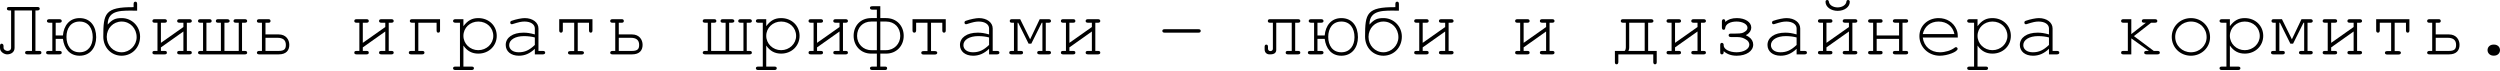 <svg width="1240" height="35" viewBox="0 0 1240 35" fill="none" xmlns="http://www.w3.org/2000/svg">
<path d="M20.541 26.135C20.541 26.636 20.207 26.97 19.455 26.97H13.61C12.859 26.97 12.441 26.636 12.441 26.135C12.441 25.509 12.859 25.259 13.61 25.259H15.865V5.177H7.223V23.756C7.223 25.968 5.344 26.97 3.507 26.97C2.338 26.97 0 25.927 0 23.756V22.837C0 22.127 0.25 21.668 0.751 21.668C1.336 21.668 1.753 22.044 1.753 22.837V23.63C1.753 24.758 3.089 25.259 3.674 25.259C4.258 25.259 5.511 25.05 5.511 23.63V5.177H4.509C3.757 5.177 3.423 4.843 3.423 4.342C3.423 3.716 3.757 3.465 4.509 3.465H7.223H15.865H18.62C19.288 3.465 19.706 3.716 19.706 4.342C19.706 4.843 19.288 5.177 18.62 5.177H17.577V25.259H19.455C20.207 25.259 20.541 25.509 20.541 26.135Z" fill="black"/>
<path d="M47.703 18.453C47.703 23.547 44.739 27.638 39.479 27.638C34.469 27.638 31.797 23.964 31.212 19.288H27.622V25.259H29.459C30.21 25.259 30.628 25.509 30.628 26.135C30.628 26.636 30.21 26.97 29.459 26.97H24.032C23.28 26.97 22.863 26.636 22.863 26.135C22.863 25.509 23.28 25.259 24.032 25.259H25.952V11.272H24.449C23.698 11.272 23.28 10.938 23.28 10.437C23.28 9.853 23.698 9.519 24.449 9.519H29.459C30.21 9.519 30.628 9.853 30.628 10.437C30.628 10.938 30.21 11.272 29.459 11.272H27.622V17.577H31.212C31.63 12.775 34.385 8.976 39.479 8.976C44.906 8.976 47.703 13.109 47.703 18.453ZM45.992 18.453C45.992 14.028 43.821 10.688 39.479 10.688C35.137 10.688 32.966 14.028 32.966 18.286C32.966 22.587 35.137 25.927 39.479 25.927C43.737 25.927 45.992 22.587 45.992 18.453Z" fill="black"/>
<path d="M69.481 18.161C69.481 23.422 65.681 27.555 60.421 27.638C55.16 27.68 51.236 23.547 51.236 18.161C51.236 6.68 51.987 3.465 66.266 3.549V1.962C66.266 1.169 66.6 0.835 67.184 0.835C67.685 0.835 68.019 1.169 68.019 1.962V5.302C60.88 5.26 53.407 4.509 53.407 12.191C55.828 9.561 57.331 8.976 60.421 8.976C65.431 8.976 69.481 13.068 69.481 18.161ZM67.769 18.453C67.769 14.028 64.512 10.688 60.337 10.688C56.162 10.688 52.948 14.028 52.948 18.286C52.948 22.503 56.162 25.927 60.337 25.927C64.345 25.927 67.769 22.503 67.769 18.453Z" fill="black"/>
<path d="M95.14 26.135C95.14 26.636 94.723 26.97 94.055 26.97H89.045C88.21 26.97 87.876 26.636 87.876 26.135C87.876 25.509 88.21 25.259 89.045 25.259H90.965V15.614L79.818 23.505V25.259H81.697C82.448 25.259 82.782 25.509 82.782 26.135C82.782 26.636 82.448 26.97 81.697 26.97H76.687C75.935 26.97 75.601 26.636 75.601 26.135C75.601 25.509 75.935 25.259 76.687 25.259H78.106V11.272H76.687C75.935 11.272 75.601 10.938 75.601 10.437C75.601 9.853 75.935 9.519 76.687 9.519H81.697C82.448 9.519 82.782 9.853 82.782 10.437C82.782 10.938 82.448 11.272 81.697 11.272H79.818V21.251L90.965 13.402V11.272H89.045C88.21 11.272 87.876 10.938 87.876 10.437C87.876 9.853 88.21 9.519 89.045 9.519H90.965H94.055C94.723 9.519 95.14 9.853 95.14 10.437C95.14 10.938 94.723 11.272 94.055 11.272H92.677V25.259H94.055C94.723 25.259 95.14 25.509 95.14 26.135Z" fill="black"/>
<path d="M122.595 26.177C122.595 26.636 122.178 26.97 121.51 26.97H99.382C98.714 26.97 98.213 26.636 98.213 26.177C98.213 25.509 98.714 25.259 99.382 25.259H100.718V11.272H99.382C98.547 11.272 98.213 10.938 98.213 10.437C98.213 9.853 98.547 9.519 99.382 9.519H103.891C104.643 9.519 104.977 9.853 104.977 10.437C104.977 10.938 104.643 11.272 103.891 11.272H102.388V25.259H109.569V11.272H108.15C107.398 11.272 107.064 10.938 107.064 10.437C107.064 9.853 107.398 9.519 108.15 9.519H112.659C113.41 9.519 113.911 9.853 113.911 10.437C113.911 10.938 113.41 11.272 112.659 11.272H111.323V25.259H118.42V11.272H117.001C116.166 11.272 115.832 10.938 115.832 10.437C115.832 9.853 116.166 9.519 117.001 9.519H121.51C122.178 9.519 122.595 9.853 122.595 10.437C122.595 10.938 122.178 11.272 121.51 11.272H120.048V25.259H121.51C122.178 25.259 122.595 25.509 122.595 26.177Z" fill="black"/>
<path d="M143.495 22.253C143.495 24.883 142.034 26.97 138.277 26.97H128.507C127.756 26.97 127.422 26.595 127.422 26.135C127.422 25.718 127.756 25.259 128.507 25.259H129.927V11.272H128.424C127.672 11.272 127.422 10.813 127.422 10.437C127.422 9.978 127.672 9.519 128.507 9.519H133.267C133.935 9.519 134.185 9.978 134.185 10.437C134.185 10.813 133.935 11.272 133.267 11.272H131.68V17.076H138.277C141.784 17.076 143.495 19.622 143.495 22.253ZM141.784 22.253C141.784 19.748 140.197 18.746 137.609 18.746H131.68V25.259H138.193C141.116 25.259 141.784 24.215 141.784 22.253Z" fill="black"/>
<path d="M195.274 26.135C195.274 26.636 194.857 26.97 194.189 26.97H189.179C188.344 26.97 188.01 26.636 188.01 26.135C188.01 25.509 188.344 25.259 189.179 25.259H191.099V15.614L179.952 23.505V25.259H181.831C182.582 25.259 182.916 25.509 182.916 26.135C182.916 26.636 182.582 26.97 181.831 26.97H176.821C176.069 26.97 175.735 26.636 175.735 26.135C175.735 25.509 176.069 25.259 176.821 25.259H178.24V11.272H176.821C176.069 11.272 175.735 10.938 175.735 10.437C175.735 9.853 176.069 9.519 176.821 9.519H181.831C182.582 9.519 182.916 9.853 182.916 10.437C182.916 10.938 182.582 11.272 181.831 11.272H179.952V21.251L191.099 13.402V11.272H189.179C188.344 11.272 188.01 10.938 188.01 10.437C188.01 9.853 188.344 9.519 189.179 9.519H191.099H194.189C194.857 9.519 195.274 9.853 195.274 10.437C195.274 10.938 194.857 11.272 194.189 11.272H192.811V25.259H194.189C194.857 25.259 195.274 25.509 195.274 26.135Z" fill="black"/>
<path d="M218.262 15.072C218.262 15.74 218.053 16.199 217.385 16.199C216.801 16.199 216.55 15.823 216.55 15.072V11.272H207.49V25.259H209.453C210.121 25.259 210.538 25.509 210.538 26.135C210.538 26.636 210.121 26.97 209.453 26.97H203.942C203.107 26.97 202.773 26.636 202.773 26.135C202.773 25.509 203.107 25.259 203.942 25.259H205.779V11.272H204.359C203.608 11.272 203.274 10.938 203.274 10.437C203.274 9.853 203.608 9.519 204.359 9.519H218.262V15.072Z" fill="black"/>
<path d="M246.385 17.785C246.385 22.712 242.502 26.595 237.242 26.595C234.152 26.595 231.731 25.342 229.852 22.587V33.024H233.902C234.653 33.024 235.071 33.275 235.071 33.859C235.071 34.402 234.653 34.736 233.902 34.736H225.886C225.134 34.736 224.717 34.402 224.717 33.859C224.717 33.275 225.134 33.024 225.886 33.024H228.14V11.272H225.886C225.134 11.272 224.717 10.938 224.717 10.437C224.717 9.853 225.134 9.519 225.886 9.519H229.852V12.984C232.023 10.103 234.152 8.976 237.242 8.976C242.502 8.976 246.385 12.775 246.385 17.785ZM244.673 17.827C244.673 13.777 241.5 10.688 237.242 10.688C233.15 10.688 229.852 13.777 229.852 17.785C229.852 21.71 233.15 24.883 237.242 24.883C241.333 24.883 244.673 21.71 244.673 17.827Z" fill="black"/>
<path d="M270.416 26.135C270.416 26.636 269.957 26.97 269.289 26.97H265.281V24.215C262.776 26.595 260.271 27.638 257.349 27.638C253.424 27.638 250.836 25.467 250.836 22.294C250.836 18.62 254.343 16.199 259.603 16.199C261.524 16.199 262.86 16.408 265.281 17.076V14.111C265.281 12.066 263.194 10.688 260.188 10.688C258.601 10.688 257.432 10.938 254.259 11.94C254.092 12.024 253.842 12.024 253.842 12.024C253.424 12.024 253.09 11.69 253.09 11.231C253.09 10.771 253.257 10.479 253.758 10.312C256.013 9.519 258.768 8.976 260.271 8.976C264.196 8.976 267.076 11.147 267.076 14.111V25.259H269.289C269.957 25.259 270.416 25.509 270.416 26.135ZM265.281 22.294V18.579C263.862 18.161 261.774 17.911 259.937 17.911C255.512 17.911 252.547 19.748 252.547 22.378C252.547 24.465 254.343 25.927 257.265 25.927C260.271 25.927 262.526 24.924 265.281 22.294Z" fill="black"/>
<path d="M293.863 15.072C293.863 15.74 293.655 16.199 292.987 16.199C292.486 16.199 292.152 15.823 292.152 15.072V11.272H286.557V25.342H288.394C289.146 25.342 289.647 25.593 289.647 26.177C289.647 26.72 289.146 27.054 288.394 27.054H282.883C282.132 27.054 281.714 26.72 281.714 26.177C281.714 25.593 282.132 25.342 282.883 25.342H284.804V11.272H279.167V15.072C279.167 15.823 278.792 16.199 278.291 16.199C277.623 16.199 277.372 15.74 277.372 15.072V9.519H293.863V15.072Z" fill="black"/>
<path d="M318.73 22.253C318.73 24.883 317.269 26.97 313.511 26.97H303.742C302.99 26.97 302.656 26.595 302.656 26.135C302.656 25.718 302.99 25.259 303.742 25.259H305.161V11.272H303.658C302.907 11.272 302.656 10.813 302.656 10.437C302.656 9.978 302.907 9.519 303.742 9.519H308.501C309.169 9.519 309.42 9.978 309.42 10.437C309.42 10.813 309.169 11.272 308.501 11.272H306.915V17.076H313.511C317.018 17.076 318.73 19.622 318.73 22.253ZM317.018 22.253C317.018 19.748 315.432 18.746 312.843 18.746H306.915V25.259H313.428C316.35 25.259 317.018 24.215 317.018 22.253Z" fill="black"/>
<path d="M372.93 26.177C372.93 26.636 372.512 26.97 371.844 26.97H349.717C349.049 26.97 348.548 26.636 348.548 26.177C348.548 25.509 349.049 25.259 349.717 25.259H351.053V11.272H349.717C348.882 11.272 348.548 10.938 348.548 10.437C348.548 9.853 348.882 9.519 349.717 9.519H354.226C354.978 9.519 355.312 9.853 355.312 10.437C355.312 10.938 354.978 11.272 354.226 11.272H352.723V25.259H359.904V11.272H358.485C357.733 11.272 357.399 10.938 357.399 10.437C357.399 9.853 357.733 9.519 358.485 9.519H362.993C363.745 9.519 364.246 9.853 364.246 10.437C364.246 10.938 363.745 11.272 362.993 11.272H361.657V25.259H368.755V11.272H367.335C366.5 11.272 366.166 10.938 366.166 10.437C366.166 9.853 366.5 9.519 367.335 9.519H371.844C372.512 9.519 372.93 9.853 372.93 10.437C372.93 10.938 372.512 11.272 371.844 11.272H370.383V25.259H371.844C372.512 25.259 372.93 25.509 372.93 26.177Z" fill="black"/>
<path d="M396.586 17.785C396.586 22.712 392.703 26.595 387.442 26.595C384.353 26.595 381.932 25.342 380.053 22.587V33.024H384.103C384.854 33.024 385.272 33.275 385.272 33.859C385.272 34.402 384.854 34.736 384.103 34.736H376.087C375.335 34.736 374.918 34.402 374.918 33.859C374.918 33.275 375.335 33.024 376.087 33.024H378.341V11.272H376.087C375.335 11.272 374.918 10.938 374.918 10.437C374.918 9.853 375.335 9.519 376.087 9.519H380.053V12.984C382.224 10.103 384.353 8.976 387.442 8.976C392.703 8.976 396.586 12.775 396.586 17.785ZM394.874 17.827C394.874 13.777 391.701 10.688 387.442 10.688C383.351 10.688 380.053 13.777 380.053 17.785C380.053 21.71 383.351 24.883 387.442 24.883C391.534 24.883 394.874 21.71 394.874 17.827Z" fill="black"/>
<path d="M420.575 26.135C420.575 26.636 420.158 26.97 419.49 26.97H414.48C413.645 26.97 413.311 26.636 413.311 26.135C413.311 25.509 413.645 25.259 414.48 25.259H416.4V15.614L405.253 23.505V25.259H407.132C407.883 25.259 408.217 25.509 408.217 26.135C408.217 26.636 407.883 26.97 407.132 26.97H402.122C401.371 26.97 401.037 26.636 401.037 26.135C401.037 25.509 401.371 25.259 402.122 25.259H403.542V11.272H402.122C401.371 11.272 401.037 10.938 401.037 10.437C401.037 9.853 401.371 9.519 402.122 9.519H407.132C407.883 9.519 408.217 9.853 408.217 10.437C408.217 10.938 407.883 11.272 407.132 11.272H405.253V21.251L416.4 13.402V11.272H414.48C413.645 11.272 413.311 10.938 413.311 10.437C413.311 9.853 413.645 9.519 414.48 9.519H416.4H419.49C420.158 9.519 420.575 9.853 420.575 10.437C420.575 10.938 420.158 11.272 419.49 11.272H418.112V25.259H419.49C420.158 25.259 420.575 25.509 420.575 26.135Z" fill="black"/>
<path d="M448.239 17.785C448.239 22.712 444.69 26.595 439.513 26.595C436.257 26.595 436.633 26.595 436.633 26.595V33.024H438.929C439.68 33.024 440.014 33.275 440.014 33.859C440.014 34.402 439.68 34.736 438.929 34.736H432.75C431.915 34.736 431.497 34.402 431.497 33.859C431.497 33.275 431.915 33.024 432.75 33.024H434.921V26.595C434.921 26.595 435.338 26.595 432.082 26.595C426.988 26.595 423.398 22.712 423.398 17.785C423.398 12.775 426.821 8.976 432.082 8.976C435.171 8.976 434.921 8.976 434.921 8.976V4.801H432.75C431.915 4.801 431.497 4.467 431.497 3.883C431.497 3.34 431.915 3.089 432.75 3.089H436.633V8.976C436.633 8.976 436.34 8.976 439.513 8.976C444.69 8.976 448.239 12.775 448.239 17.785ZM434.921 24.883V10.688H432.165C427.823 10.688 425.11 13.777 425.11 17.827C425.11 21.71 428.074 24.883 432.165 24.883H434.921ZM446.527 17.827C446.527 13.777 443.772 10.688 439.513 10.688H436.633V24.883H439.513C443.521 24.883 446.527 21.71 446.527 17.827Z" fill="black"/>
<path d="M469.098 15.072C469.098 15.74 468.889 16.199 468.221 16.199C467.72 16.199 467.386 15.823 467.386 15.072V11.272H461.791V25.342H463.628C464.38 25.342 464.881 25.593 464.881 26.177C464.881 26.72 464.38 27.054 463.628 27.054H458.117C457.366 27.054 456.948 26.72 456.948 26.177C456.948 25.593 457.366 25.342 458.117 25.342H460.038V11.272H454.402V15.072C454.402 15.823 454.026 16.199 453.525 16.199C452.857 16.199 452.606 15.74 452.606 15.072V9.519H469.098V15.072Z" fill="black"/>
<path d="M495.718 26.135C495.718 26.636 495.258 26.97 494.59 26.97H490.582V24.215C488.077 26.595 485.572 27.638 482.65 27.638C478.725 27.638 476.137 25.467 476.137 22.294C476.137 18.62 479.644 16.199 484.904 16.199C486.825 16.199 488.161 16.408 490.582 17.076V14.111C490.582 12.066 488.495 10.688 485.489 10.688C483.902 10.688 482.733 10.938 479.56 11.94C479.393 12.024 479.143 12.024 479.143 12.024C478.725 12.024 478.391 11.69 478.391 11.231C478.391 10.771 478.558 10.479 479.059 10.312C481.314 9.519 484.069 8.976 485.572 8.976C489.497 8.976 492.378 11.147 492.378 14.111V25.259H494.59C495.258 25.259 495.718 25.509 495.718 26.135ZM490.582 22.294V18.579C489.163 18.161 487.075 17.911 485.238 17.911C480.813 17.911 477.849 19.748 477.849 22.378C477.849 24.465 479.644 25.927 482.566 25.927C485.572 25.927 487.827 24.924 490.582 22.294Z" fill="black"/>
<path d="M521.294 26.135C521.294 26.636 520.876 26.97 520.208 26.97H515.616C514.864 26.97 514.447 26.636 514.447 26.135C514.447 25.509 514.864 25.259 515.616 25.259H517.035V11.272H516.701L511.524 21.668H510.188L505.011 11.272H504.719V25.259H506.347C507.099 25.259 507.433 25.509 507.433 26.135C507.433 26.636 507.099 26.97 506.347 26.97H501.755C500.92 26.97 500.586 26.636 500.586 26.135C500.586 25.509 500.92 25.259 501.755 25.259H502.924V11.272H501.838C501.17 11.272 500.836 10.938 500.836 10.437C500.836 9.853 501.17 9.519 501.838 9.519H506.013L510.94 19.497L515.699 9.519H520.208C520.876 9.519 521.294 9.853 521.294 10.437C521.294 10.938 520.876 11.272 520.208 11.272H518.705V25.259H520.208C520.876 25.259 521.294 25.509 521.294 26.135Z" fill="black"/>
<path d="M545.743 26.135C545.743 26.636 545.325 26.97 544.657 26.97H539.647C538.812 26.97 538.478 26.636 538.478 26.135C538.478 25.509 538.812 25.259 539.647 25.259H541.568V15.614L530.421 23.505V25.259H532.299C533.051 25.259 533.385 25.509 533.385 26.135C533.385 26.636 533.051 26.97 532.299 26.97H527.289C526.538 26.97 526.204 26.636 526.204 26.135C526.204 25.509 526.538 25.259 527.289 25.259H528.709V11.272H527.289C526.538 11.272 526.204 10.938 526.204 10.437C526.204 9.853 526.538 9.519 527.289 9.519H532.299C533.051 9.519 533.385 9.853 533.385 10.437C533.385 10.938 533.051 11.272 532.299 11.272H530.421V21.251L541.568 13.402V11.272H539.647C538.812 11.272 538.478 10.938 538.478 10.437C538.478 9.853 538.812 9.519 539.647 9.519H541.568H544.657C545.325 9.519 545.743 9.853 545.743 10.437C545.743 10.938 545.325 11.272 544.657 11.272H543.279V25.259H544.657C545.325 25.259 545.743 25.509 545.743 26.135Z" fill="black"/>
<path d="M595.559 15.322C595.559 15.907 595.184 16.199 594.432 16.199H577.649C576.897 16.199 576.521 15.907 576.521 15.322C576.521 14.779 576.897 14.487 577.649 14.487H594.432C595.184 14.487 595.559 14.779 595.559 15.322Z" fill="black"/>
<path d="M644.958 26.135C644.958 26.636 644.541 26.97 643.873 26.97H638.779C638.028 26.97 637.694 26.636 637.694 26.135C637.694 25.509 638.028 25.259 638.779 25.259H640.7V11.272H633.018V24.215C633.185 26.177 632.099 26.97 629.928 26.97C628.425 27.054 627.256 26.177 627.256 24.465V23.296C627.256 22.503 627.507 22.127 628.091 22.127C628.676 22.127 628.926 22.503 628.926 23.296V24.215C628.926 24.924 629.511 25.342 630.095 25.342C630.847 25.342 631.348 24.883 631.348 24.215V11.272H629.845C629.177 11.272 628.843 10.938 628.843 10.437C628.843 9.853 629.177 9.519 629.845 9.519H643.873C644.541 9.519 644.958 9.853 644.958 10.437C644.958 10.938 644.541 11.272 643.873 11.272H642.411V25.259H643.873C644.541 25.259 644.958 25.509 644.958 26.135Z" fill="black"/>
<path d="M673.54 18.453C673.54 23.547 670.576 27.638 665.316 27.638C660.306 27.638 657.634 23.964 657.049 19.288H653.459V25.259H655.296C656.047 25.259 656.465 25.509 656.465 26.135C656.465 26.636 656.047 26.97 655.296 26.97H649.868C649.117 26.97 648.699 26.636 648.699 26.135C648.699 25.509 649.117 25.259 649.868 25.259H651.789V11.272H650.286C649.534 11.272 649.117 10.938 649.117 10.437C649.117 9.853 649.534 9.519 650.286 9.519H655.296C656.047 9.519 656.465 9.853 656.465 10.437C656.465 10.938 656.047 11.272 655.296 11.272H653.459V17.577H657.049C657.467 12.775 660.222 8.976 665.316 8.976C670.743 8.976 673.54 13.109 673.54 18.453ZM671.829 18.453C671.829 14.028 669.658 10.688 665.316 10.688C660.974 10.688 658.803 14.028 658.803 18.286C658.803 22.587 660.974 25.927 665.316 25.927C669.574 25.927 671.829 22.587 671.829 18.453Z" fill="black"/>
<path d="M695.317 18.161C695.317 23.422 691.518 27.555 686.258 27.638C680.997 27.68 677.073 23.547 677.073 18.161C677.073 6.68 677.824 3.465 692.103 3.549V1.962C692.103 1.169 692.437 0.835 693.021 0.835C693.522 0.835 693.856 1.169 693.856 1.962V5.302C686.717 5.26 679.244 4.509 679.244 12.191C681.665 9.561 683.168 8.976 686.258 8.976C691.268 8.976 695.317 13.068 695.317 18.161ZM693.606 18.453C693.606 14.028 690.349 10.688 686.174 10.688C681.999 10.688 678.784 14.028 678.784 18.286C678.784 22.503 681.999 25.927 686.174 25.927C690.182 25.927 693.606 22.503 693.606 18.453Z" fill="black"/>
<path d="M720.977 26.135C720.977 26.636 720.56 26.97 719.892 26.97H714.882C714.047 26.97 713.713 26.636 713.713 26.135C713.713 25.509 714.047 25.259 714.882 25.259H716.802V15.614L705.655 23.505V25.259H707.534C708.285 25.259 708.619 25.509 708.619 26.135C708.619 26.636 708.285 26.97 707.534 26.97H702.524C701.772 26.97 701.438 26.636 701.438 26.135C701.438 25.509 701.772 25.259 702.524 25.259H703.943V11.272H702.524C701.772 11.272 701.438 10.938 701.438 10.437C701.438 9.853 701.772 9.519 702.524 9.519H707.534C708.285 9.519 708.619 9.853 708.619 10.437C708.619 10.938 708.285 11.272 707.534 11.272H705.655V21.251L716.802 13.402V11.272H714.882C714.047 11.272 713.713 10.938 713.713 10.437C713.713 9.853 714.047 9.519 714.882 9.519H716.802H719.892C720.56 9.519 720.977 9.853 720.977 10.437C720.977 10.938 720.56 11.272 719.892 11.272H718.514V25.259H719.892C720.56 25.259 720.977 25.509 720.977 26.135Z" fill="black"/>
<path d="M771.044 26.135C771.044 26.636 770.627 26.97 769.959 26.97H764.949C764.114 26.97 763.78 26.636 763.78 26.135C763.78 25.509 764.114 25.259 764.949 25.259H766.869V15.614L755.722 23.505V25.259H757.601C758.352 25.259 758.686 25.509 758.686 26.135C758.686 26.636 758.352 26.97 757.601 26.97H752.591C751.839 26.97 751.505 26.636 751.505 26.135C751.505 25.509 751.839 25.259 752.591 25.259H754.01V11.272H752.591C751.839 11.272 751.505 10.938 751.505 10.437C751.505 9.853 751.839 9.519 752.591 9.519H757.601C758.352 9.519 758.686 9.853 758.686 10.437C758.686 10.938 758.352 11.272 757.601 11.272H755.722V21.251L766.869 13.402V11.272H764.949C764.114 11.272 763.78 10.938 763.78 10.437C763.78 9.853 764.114 9.519 764.949 9.519H766.869H769.959C770.627 9.519 771.044 9.853 771.044 10.437C771.044 10.938 770.627 11.272 769.959 11.272H768.581V25.259H769.959C770.627 25.259 771.044 25.509 771.044 26.135Z" fill="black"/>
<path d="M821.737 30.77C821.737 31.479 821.528 31.897 820.86 31.897C820.359 31.897 820.025 31.479 820.025 30.77V26.97H802.699V30.77C802.699 31.479 802.324 31.897 801.906 31.897C801.155 31.897 800.988 31.479 800.988 30.77V25.259H805.831C805.831 25.259 806.415 24.799 806.415 23.547V11.272H804.996C804.244 11.272 803.91 10.938 803.91 10.437C803.91 9.853 804.244 9.519 804.996 9.519H818.94C819.691 9.519 820.109 9.853 820.109 10.437C820.109 10.938 819.691 11.272 818.94 11.272H817.479V25.259H821.737V30.77ZM815.767 25.259V11.272H808.085V23.547C808.085 24.59 807.668 25.259 807.668 25.259H815.767Z" fill="black"/>
<path d="M846.144 26.135C846.144 26.636 845.727 26.97 845.059 26.97H840.049C839.214 26.97 838.88 26.636 838.88 26.135C838.88 25.509 839.214 25.259 840.049 25.259H841.969V15.614L830.822 23.505V25.259H832.701C833.453 25.259 833.787 25.509 833.787 26.135C833.787 26.636 833.453 26.97 832.701 26.97H827.691C826.94 26.97 826.606 26.636 826.606 26.135C826.606 25.509 826.94 25.259 827.691 25.259H829.111V11.272H827.691C826.94 11.272 826.606 10.938 826.606 10.437C826.606 9.853 826.94 9.519 827.691 9.519H832.701C833.453 9.519 833.787 9.853 833.787 10.437C833.787 10.938 833.453 11.272 832.701 11.272H830.822V21.251L841.969 13.402V11.272H840.049C839.214 11.272 838.88 10.938 838.88 10.437C838.88 9.853 839.214 9.519 840.049 9.519H841.969H845.059C845.727 9.519 846.144 9.853 846.144 10.437C846.144 10.938 845.727 11.272 845.059 11.272H843.681V25.259H845.059C845.727 25.259 846.144 25.509 846.144 26.135Z" fill="black"/>
<path d="M869.591 22.127C869.591 25.342 866.168 27.638 861.408 27.638C858.737 27.638 856.649 26.887 854.937 25.384V25.843C854.937 26.636 854.562 26.97 854.061 26.97C853.476 26.97 853.226 26.636 853.226 25.843V22.378C853.226 21.668 853.476 21.251 854.061 21.251C854.478 21.251 854.937 21.668 854.937 22.169V22.461C854.937 24.424 857.818 25.927 861.325 25.927C864.915 25.927 867.671 24.298 867.671 22.127C867.671 21.125 867.003 20.082 865.834 19.497C864.832 18.913 863.83 18.37 861.408 18.37H858.486C857.818 18.37 857.401 18.036 857.401 17.535C857.401 16.909 857.818 16.658 858.486 16.658H860.573C864.247 16.658 864.498 16.282 865.416 15.74C866.335 15.239 866.752 14.487 866.752 13.777C866.752 12.024 864.414 10.688 861.325 10.688C858.152 10.688 855.981 11.94 855.731 13.777C855.647 14.445 855.48 14.779 854.937 14.779C854.353 14.779 854.061 14.362 854.061 13.569V10.688C854.061 9.978 854.353 9.519 854.937 9.519C855.48 9.519 855.731 9.978 855.731 10.688V10.897C857.234 9.561 859.071 8.976 861.492 8.976C865.583 8.976 868.631 10.938 868.631 13.694C868.631 15.03 867.838 16.199 866.752 16.992L866.084 17.326V17.577C866.585 17.827 867.086 18.036 867.504 18.37C868.84 19.288 869.591 20.666 869.591 22.127Z" fill="black"/>
<path d="M896.253 26.135C896.253 26.636 895.794 26.97 895.126 26.97H891.118V24.215C888.613 26.595 886.108 27.638 883.185 27.638C879.261 27.638 876.673 25.467 876.673 22.294C876.673 18.62 880.18 16.199 885.44 16.199C887.36 16.199 888.696 16.408 891.118 17.076V14.111C891.118 12.066 889.03 10.688 886.024 10.688C884.438 10.688 883.269 10.938 880.096 11.94C879.929 12.024 879.679 12.024 879.679 12.024C879.261 12.024 878.927 11.69 878.927 11.231C878.927 10.771 879.094 10.479 879.595 10.312C881.849 9.519 884.605 8.976 886.108 8.976C890.032 8.976 892.913 11.147 892.913 14.111V25.259H895.126C895.794 25.259 896.253 25.509 896.253 26.135ZM891.118 22.294V18.579C889.698 18.161 887.611 17.911 885.774 17.911C881.349 17.911 878.384 19.748 878.384 22.378C878.384 24.465 880.18 25.927 883.102 25.927C886.108 25.927 888.362 24.924 891.118 22.294Z" fill="black"/>
<path d="M921.245 26.135C921.245 26.636 920.827 26.97 920.159 26.97H915.149C914.314 26.97 913.98 26.636 913.98 26.135C913.98 25.509 914.314 25.259 915.149 25.259H917.07V15.614L905.923 23.505V25.259H907.801C908.553 25.259 908.887 25.509 908.887 26.135C908.887 26.636 908.553 26.97 907.801 26.97H902.792C902.04 26.97 901.706 26.636 901.706 26.135C901.706 25.509 902.04 25.259 902.792 25.259H904.211V11.272H902.792C902.04 11.272 901.706 10.938 901.706 10.437C901.706 9.853 902.04 9.519 902.792 9.519H907.801C908.553 9.519 908.887 9.853 908.887 10.437C908.887 10.938 908.553 11.272 907.801 11.272H905.923V21.251L917.07 13.402V11.272H915.149C914.314 11.272 913.98 10.938 913.98 10.437C913.98 9.853 914.314 9.519 915.149 9.519H917.07H920.159C920.827 9.519 921.245 9.853 921.245 10.437C921.245 10.938 920.827 11.272 920.159 11.272H918.782V25.259H920.159C920.827 25.259 921.245 25.509 921.245 26.135ZM917.487 0.918C917.487 3.423 914.899 5.386 911.475 5.386C908.135 5.386 905.464 3.423 905.464 0.918C905.464 0.334 905.714 0 906.298 0C906.799 0 906.967 0.25 907.134 0.835C907.301 2.421 909.137 3.674 911.475 3.674C913.73 3.674 915.65 2.421 915.817 0.835C915.901 0.25 916.151 0 916.652 0C917.153 0 917.487 0.334 917.487 0.918Z" fill="black"/>
<path d="M946.445 26.135C946.445 26.636 946.111 26.97 945.36 26.97H940.016C939.264 26.97 938.847 26.636 938.847 26.135C938.847 25.509 939.264 25.259 940.016 25.259H941.936V19.288H930.831V25.259H932.668C933.503 25.259 933.753 25.509 933.753 26.135C933.753 26.636 933.503 26.97 932.668 26.97H927.742C926.907 26.97 926.573 26.636 926.573 26.135C926.573 25.509 926.907 25.259 927.742 25.259H929.078V11.272H927.742C926.907 11.272 926.573 10.938 926.573 10.437C926.573 9.853 926.907 9.519 927.742 9.519H932.668C933.503 9.519 933.753 9.853 933.753 10.437C933.753 10.938 933.503 11.272 932.668 11.272H930.831V17.577H941.936V11.272H940.016C939.264 11.272 938.847 10.938 938.847 10.437C938.847 9.853 939.264 9.519 940.016 9.519H941.936H945.36C946.111 9.519 946.445 9.853 946.445 10.437C946.445 10.938 946.111 11.272 945.36 11.272H943.648V25.259H945.36C946.111 25.259 946.445 25.509 946.445 26.135Z" fill="black"/>
<path d="M971.061 18.62H953.693C954.278 23.087 957.618 25.927 962.21 25.927C964.799 25.927 967.805 25.008 969.475 23.672C969.725 23.505 969.976 23.38 970.143 23.38C970.56 23.38 970.978 23.756 970.978 24.215C970.978 25.676 965.968 27.638 962.127 27.638C956.449 27.638 952.023 23.296 952.023 17.911C952.023 12.859 956.115 8.976 961.542 8.976C965.55 8.976 968.89 11.064 970.393 14.571C970.978 15.948 971.061 16.742 971.061 18.62ZM969.391 16.909C968.64 13.109 965.634 10.688 961.542 10.688C957.451 10.688 954.528 13.109 953.693 16.909H969.391Z" fill="black"/>
<path d="M997.389 17.785C997.389 22.712 993.506 26.595 988.246 26.595C985.156 26.595 982.735 25.342 980.856 22.587V33.024H984.906C985.657 33.024 986.075 33.275 986.075 33.859C986.075 34.402 985.657 34.736 984.906 34.736H976.89C976.138 34.736 975.721 34.402 975.721 33.859C975.721 33.275 976.138 33.024 976.89 33.024H979.144V11.272H976.89C976.138 11.272 975.721 10.938 975.721 10.437C975.721 9.853 976.138 9.519 976.89 9.519H980.856V12.984C983.027 10.103 985.156 8.976 988.246 8.976C993.506 8.976 997.389 12.775 997.389 17.785ZM995.677 17.827C995.677 13.777 992.504 10.688 988.246 10.688C984.154 10.688 980.856 13.777 980.856 17.785C980.856 21.71 984.154 24.883 988.246 24.883C992.337 24.883 995.677 21.71 995.677 17.827Z" fill="black"/>
<path d="M1021.42 26.135C1021.42 26.636 1020.96 26.97 1020.29 26.97H1016.29V24.215C1013.78 26.595 1011.28 27.638 1008.35 27.638C1004.43 27.638 1001.84 25.467 1001.84 22.294C1001.84 18.62 1005.35 16.199 1010.61 16.199C1012.53 16.199 1013.86 16.408 1016.29 17.076V14.111C1016.29 12.066 1014.2 10.688 1011.19 10.688C1009.61 10.688 1008.44 10.938 1005.26 11.94C1005.1 12.024 1004.85 12.024 1004.85 12.024C1004.43 12.024 1004.09 11.69 1004.09 11.231C1004.09 10.771 1004.26 10.479 1004.76 10.312C1007.02 9.519 1009.77 8.976 1011.28 8.976C1015.2 8.976 1018.08 11.147 1018.08 14.111V25.259H1020.29C1020.96 25.259 1021.42 25.509 1021.42 26.135ZM1016.29 22.294V18.579C1014.87 18.161 1012.78 17.911 1010.94 17.911C1006.52 17.911 1003.55 19.748 1003.55 22.378C1003.55 24.465 1005.35 25.927 1008.27 25.927C1011.28 25.927 1013.53 24.924 1016.29 22.294Z" fill="black"/>
<path d="M1071.28 26.135C1071.28 26.636 1070.86 26.97 1070.11 26.97H1064.68C1063.93 26.97 1063.51 26.636 1063.51 26.135C1063.51 25.509 1063.93 25.259 1064.68 25.259H1065.85L1057.13 19.038V26.97H1053.16C1052.41 26.97 1052.07 26.636 1052.07 26.135C1052.07 25.509 1052.41 25.259 1053.16 25.259H1055.41V11.272H1053.16C1052.41 11.272 1052.07 10.938 1052.07 10.437C1052.07 9.853 1052.41 9.519 1053.16 9.519H1057.13V16.909L1064.35 11.272H1063.43C1062.68 11.272 1062.34 10.938 1062.34 10.437C1062.34 9.853 1062.68 9.519 1063.43 9.519H1068.86C1069.69 9.519 1070.03 9.853 1070.03 10.437C1070.03 10.938 1069.69 11.272 1068.86 11.272H1066.94L1058.42 17.911L1068.27 25.259H1070.11C1070.86 25.259 1071.28 25.509 1071.28 26.135Z" fill="black"/>
<path d="M1096.19 18.453C1096.19 23.547 1091.97 27.638 1086.71 27.638C1081.37 27.638 1077.19 23.547 1077.19 18.286C1077.19 13.109 1081.37 8.976 1086.71 8.976C1092.05 8.976 1096.19 13.109 1096.19 18.453ZM1094.48 18.453C1094.48 14.028 1091.14 10.688 1086.71 10.688C1082.37 10.688 1078.9 14.028 1078.9 18.286C1078.9 22.587 1082.37 25.927 1086.71 25.927C1091.05 25.927 1094.48 22.587 1094.48 18.453Z" fill="black"/>
<path d="M1122.56 17.785C1122.56 22.712 1118.67 26.595 1113.41 26.595C1110.32 26.595 1107.9 25.342 1106.02 22.587V33.024H1110.07C1110.82 33.024 1111.24 33.275 1111.24 33.859C1111.24 34.402 1110.82 34.736 1110.07 34.736H1102.06C1101.31 34.736 1100.89 34.402 1100.89 33.859C1100.89 33.275 1101.31 33.024 1102.06 33.024H1104.31V11.272H1102.06C1101.31 11.272 1100.89 10.938 1100.89 10.437C1100.89 9.853 1101.31 9.519 1102.06 9.519H1106.02V12.984C1108.19 10.103 1110.32 8.976 1113.41 8.976C1118.67 8.976 1122.56 12.775 1122.56 17.785ZM1120.84 17.827C1120.84 13.777 1117.67 10.688 1113.41 10.688C1109.32 10.688 1106.02 13.777 1106.02 17.785C1106.02 21.71 1109.32 24.883 1113.41 24.883C1117.5 24.883 1120.84 21.71 1120.84 17.827Z" fill="black"/>
<path d="M1147.13 26.135C1147.13 26.636 1146.71 26.97 1146.05 26.97H1141.45C1140.7 26.97 1140.28 26.636 1140.28 26.135C1140.28 25.509 1140.7 25.259 1141.45 25.259H1142.87V11.272H1142.54L1137.36 21.668H1136.03L1130.85 11.272H1130.56V25.259H1132.18C1132.94 25.259 1133.27 25.509 1133.27 26.135C1133.27 26.636 1132.94 26.97 1132.18 26.97H1127.59C1126.76 26.97 1126.42 26.636 1126.42 26.135C1126.42 25.509 1126.76 25.259 1127.59 25.259H1128.76V11.272H1127.68C1127.01 11.272 1126.67 10.938 1126.67 10.437C1126.67 9.853 1127.01 9.519 1127.68 9.519H1131.85L1136.78 19.497L1141.54 9.519H1146.05C1146.71 9.519 1147.13 9.853 1147.13 10.437C1147.13 10.938 1146.71 11.272 1146.05 11.272H1144.54V25.259H1146.05C1146.71 25.259 1147.13 25.509 1147.13 26.135Z" fill="black"/>
<path d="M1171.58 26.135C1171.58 26.636 1171.16 26.97 1170.49 26.97H1165.48C1164.65 26.97 1164.32 26.636 1164.32 26.135C1164.32 25.509 1164.65 25.259 1165.48 25.259H1167.4V15.614L1156.26 23.505V25.259H1158.14C1158.89 25.259 1159.22 25.509 1159.22 26.135C1159.22 26.636 1158.89 26.97 1158.14 26.97H1153.13C1152.37 26.97 1152.04 26.636 1152.04 26.135C1152.04 25.509 1152.37 25.259 1153.13 25.259H1154.55V11.272H1153.13C1152.37 11.272 1152.04 10.938 1152.04 10.437C1152.04 9.853 1152.37 9.519 1153.13 9.519H1158.14C1158.89 9.519 1159.22 9.853 1159.22 10.437C1159.22 10.938 1158.89 11.272 1158.14 11.272H1156.26V21.251L1167.4 13.402V11.272H1165.48C1164.65 11.272 1164.32 10.938 1164.32 10.437C1164.32 9.853 1164.65 9.519 1165.48 9.519H1167.4H1170.49C1171.16 9.519 1171.58 9.853 1171.58 10.437C1171.58 10.938 1171.16 11.272 1170.49 11.272H1169.12V25.259H1170.49C1171.16 25.259 1171.58 25.509 1171.58 26.135Z" fill="black"/>
<path d="M1195.07 15.072C1195.07 15.74 1194.86 16.199 1194.19 16.199C1193.69 16.199 1193.36 15.823 1193.36 15.072V11.272H1187.76V25.342H1189.6C1190.35 25.342 1190.85 25.593 1190.85 26.177C1190.85 26.72 1190.35 27.054 1189.6 27.054H1184.09C1183.34 27.054 1182.92 26.72 1182.92 26.177C1182.92 25.593 1183.34 25.342 1184.09 25.342H1186.01V11.272H1180.37V15.072C1180.37 15.823 1180 16.199 1179.5 16.199C1178.83 16.199 1178.58 15.74 1178.58 15.072V9.519H1195.07V15.072Z" fill="black"/>
<path d="M1219.93 22.253C1219.93 24.883 1218.47 26.97 1214.72 26.97H1204.95C1204.2 26.97 1203.86 26.595 1203.86 26.135C1203.86 25.718 1204.2 25.259 1204.95 25.259H1206.37V11.272H1204.86C1204.11 11.272 1203.86 10.813 1203.86 10.437C1203.86 9.978 1204.11 9.519 1204.95 9.519H1209.71C1210.37 9.519 1210.62 9.978 1210.62 10.437C1210.62 10.813 1210.37 11.272 1209.71 11.272H1208.12V17.076H1214.72C1218.22 17.076 1219.93 19.622 1219.93 22.253ZM1218.22 22.253C1218.22 19.748 1216.64 18.746 1214.05 18.746H1208.12V25.259H1214.63C1217.55 25.259 1218.22 24.215 1218.22 22.253Z" fill="black"/>
<path d="M1240 24.841C1240 26.427 1238.75 27.596 1237.12 27.596H1236.7C1235.07 27.596 1233.82 26.386 1233.82 24.841C1233.82 23.296 1235.07 22.127 1236.7 22.127H1237.12C1238.75 22.127 1240 23.296 1240 24.841Z" fill="black"/>
</svg>
